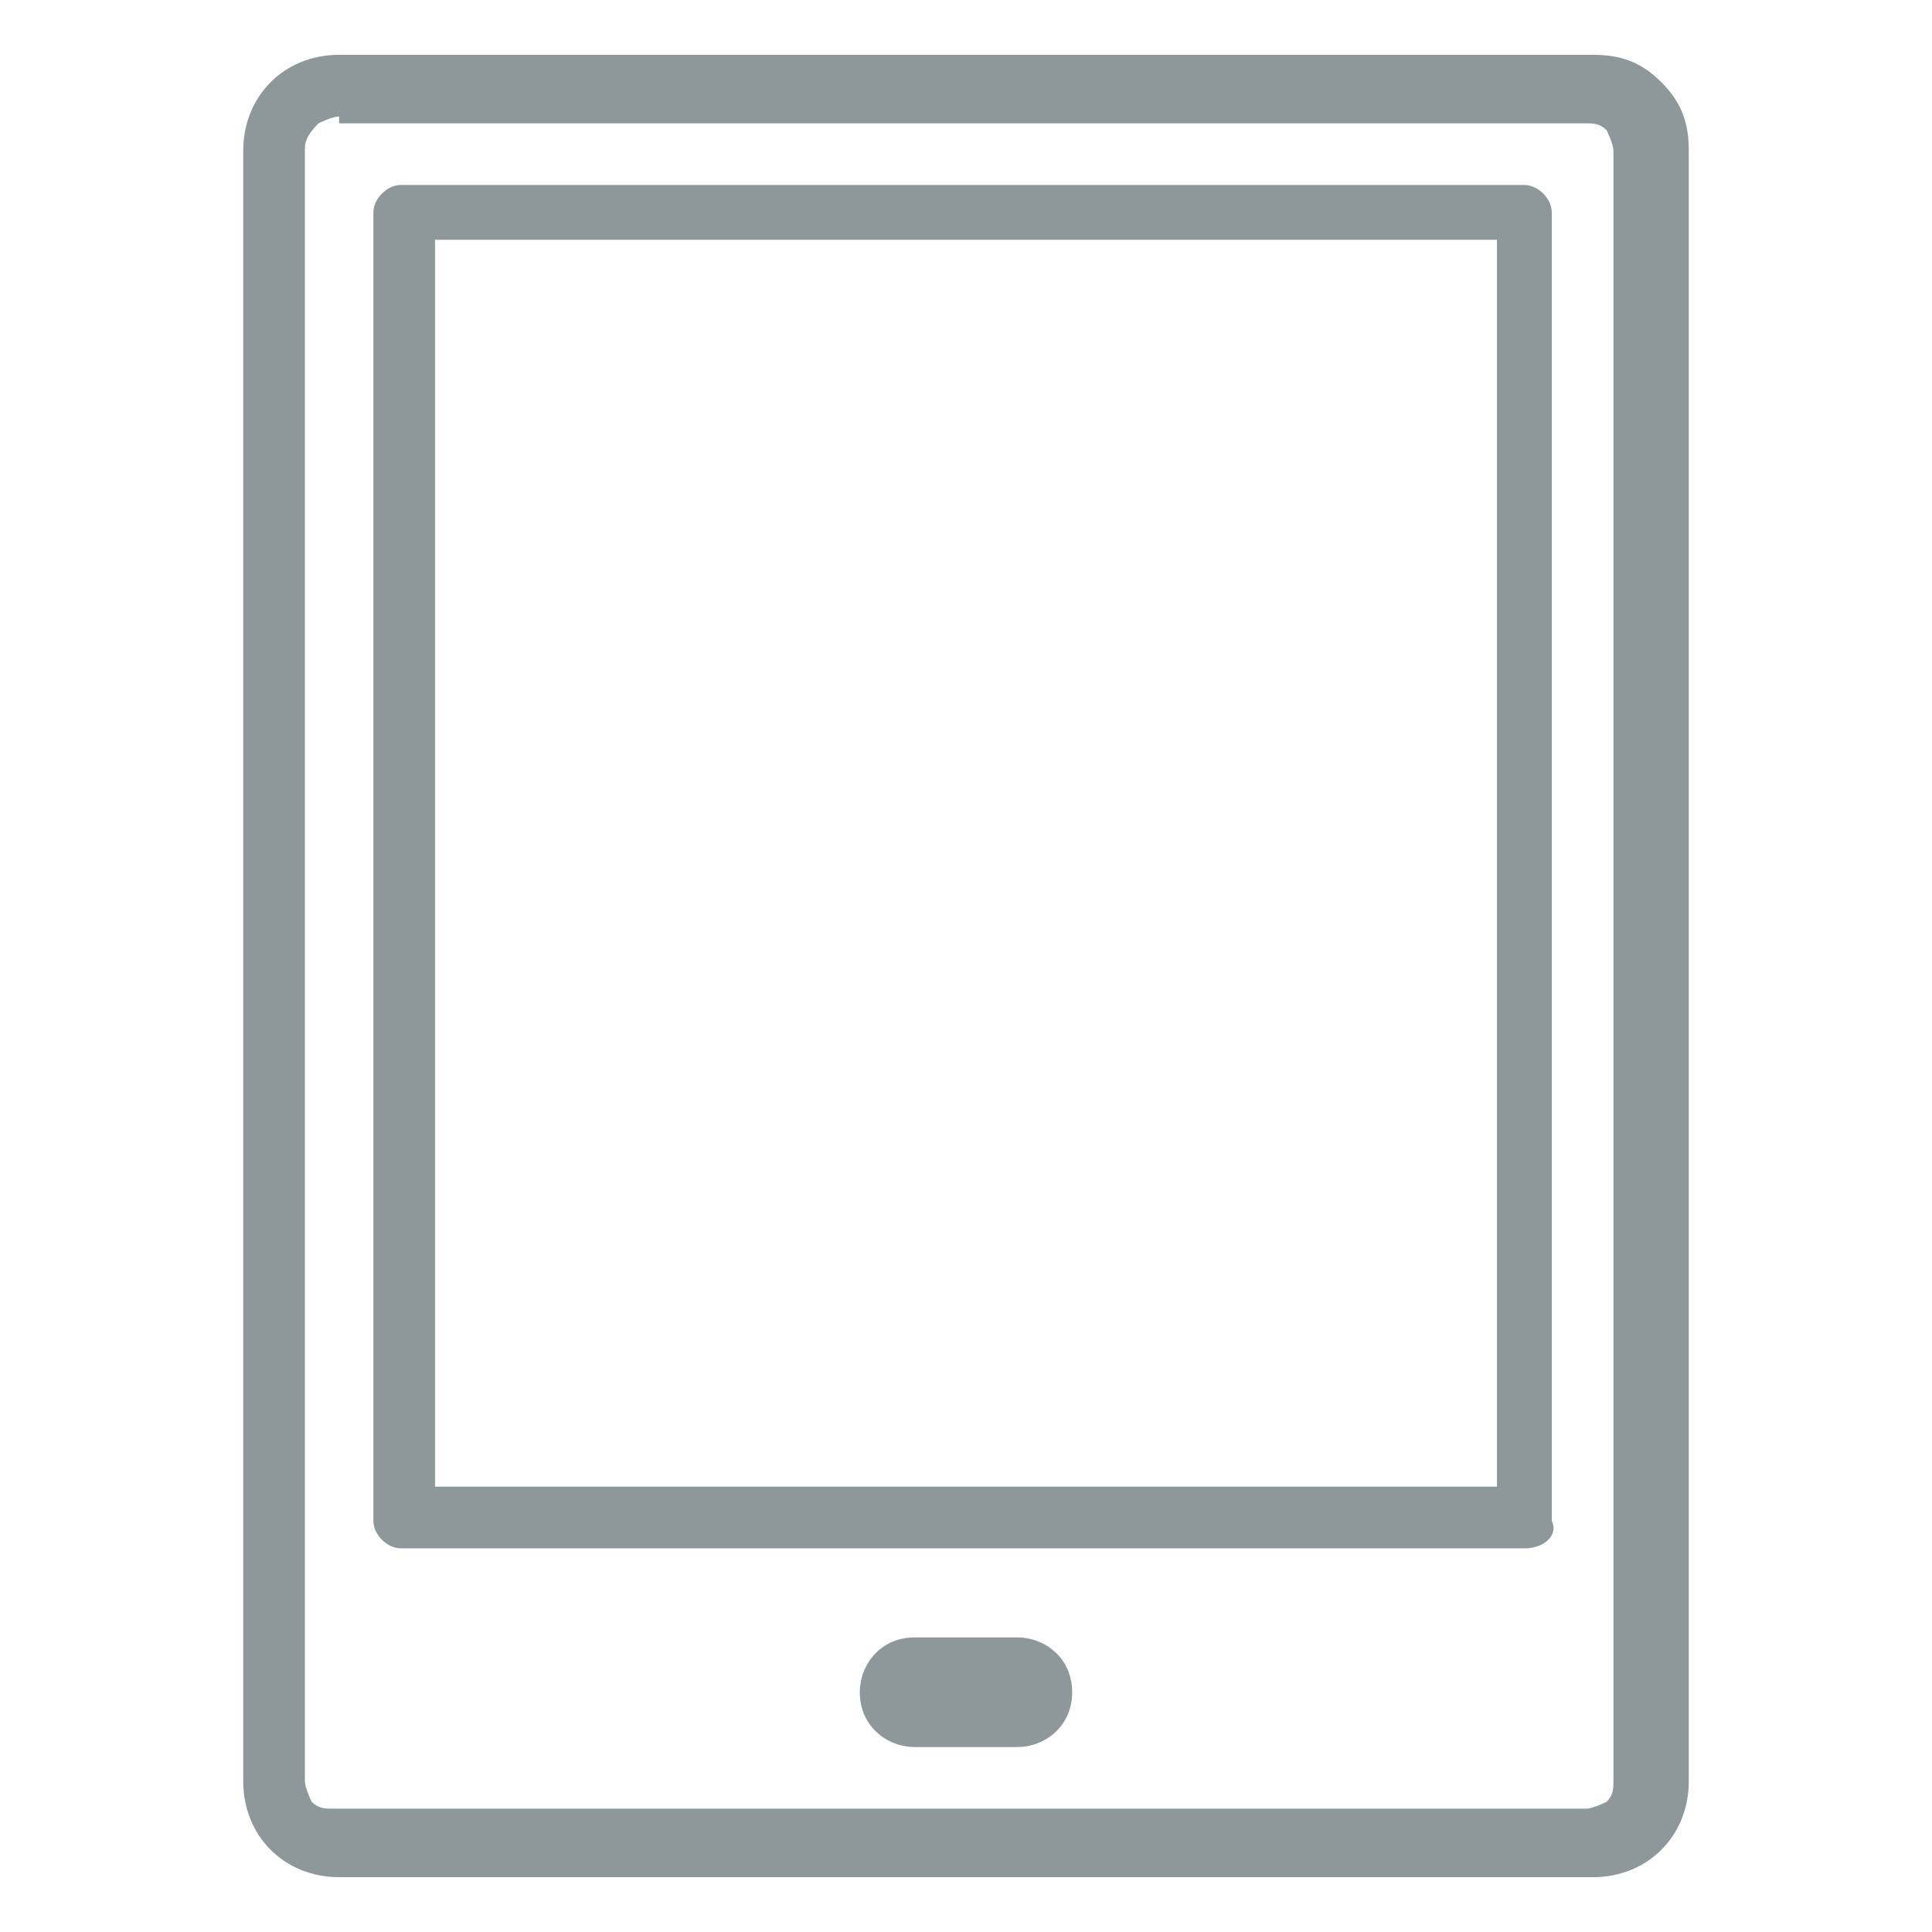 <?xml version="1.0" encoding="utf-8"?>
<!-- Generator: Adobe Illustrator 23.1.1, SVG Export Plug-In . SVG Version: 6.00 Build 0)  -->
<svg version="1.1" id="_x2014_ÎÓÈ_x5F_1" xmlns="http://www.w3.org/2000/svg" xmlns:xlink="http://www.w3.org/1999/xlink"
	 x="0px" y="0px" viewBox="0 0 22.7 28.2" style="enable-background:new 0 0 22.7 28.2;" xml:space="preserve" width="50px" height="50px">
<style type="text/css">
	.st0{fill:#8E989A;}
</style>
<g class="st0">
	<path id="XMLID_3_" class="st0" d="M20.5,1.1H2.2c-0.6,0-1.1,0.5-1.1,1.1V26c0,0.6,0.5,1.1,1.1,1.1h18.3c0.6,0,1.1-0.5,1.1-1.1V2.2
		C21.6,1.6,21.1,1.1,20.5,1.1z M21.3,26c0,0.2-0.1,0.4-0.2,0.6c-0.1,0.1-0.3,0.2-0.6,0.2H2.2c-0.2,0-0.4-0.1-0.6-0.2
		c-0.1-0.1-0.2-0.3-0.2-0.6V2.2c0-0.2,0.1-0.4,0.2-0.6C1.8,1.5,2,1.5,2.2,1.5h18.3c0.2,0,0.4,0.1,0.6,0.2c0.1,0.1,0.2,0.3,0.2,0.6
		L21.3,26L21.3,26z"/>
	<path d="M20.5,27.4H2.2c-0.8,0-1.4-0.6-1.4-1.4V2.2c0-0.8,0.6-1.4,1.4-1.4h18.3c0.4,0,0.7,0.1,1,0.4c0.3,0.3,0.4,0.6,0.4,1V26
		C21.9,26.8,21.3,27.4,20.5,27.4z M2.2,1.7c-0.1,0-0.3,0.1-0.3,0.1C1.7,2,1.7,2.1,1.7,2.2V26c0,0.1,0.1,0.3,0.1,0.3
		c0.1,0.1,0.2,0.1,0.3,0.1h18.3c0.1,0,0.3-0.1,0.3-0.1c0.1-0.1,0.1-0.2,0.1-0.3V2.2c0-0.1-0.1-0.3-0.1-0.3c-0.1-0.1-0.2-0.1-0.3-0.1
		H2.2z"/>
</g>
<g class="st0">
	<path id="XMLID_2_" class="st0" d="M12.1,24.3h-1.5c-0.3,0-0.5,0.2-0.5,0.5s0.2,0.5,0.5,0.5h1.5c0.3,0,0.5-0.2,0.5-0.5
		C12.6,24.5,12.4,24.3,12.1,24.3z M12.1,24.9h-1.5c-0.1,0-0.1-0.1-0.1-0.1s0.1-0.1,0.1-0.1h1.5c0.1,0,0.1,0.1,0.1,0.1
		S12.2,24.9,12.1,24.9z"/>
	<path d="M12.1,25.5h-1.5c-0.4,0-0.8-0.3-0.8-0.8c0-0.4,0.3-0.8,0.8-0.8h1.5c0.4,0,0.8,0.3,0.8,0.8C12.9,25.2,12.5,25.5,12.1,25.5z"
		/>
</g>
<g class="st0">
	<path id="XMLID_1_" class="st0" d="M19.5,2.9H3.1C3.1,2.9,3,3,3,3.1v19.1c0,0.1,0.1,0.1,0.1,0.1h16.4c0.1,0,0.1-0.1,0.1-0.1V3.1
		C19.7,3,19.6,2.9,19.5,2.9z M19.4,22H3.3V3.2h16.1V22z"/>
	<path d="M19.5,22.6H3.1c-0.2,0-0.4-0.2-0.4-0.4V3.1c0-0.2,0.2-0.4,0.4-0.4h16.4c0.2,0,0.4,0.2,0.4,0.4v19.1
		C20,22.4,19.8,22.6,19.5,22.6z M3.6,21.7h15.5V3.5H3.6V21.7z"/>
</g>
</svg>
